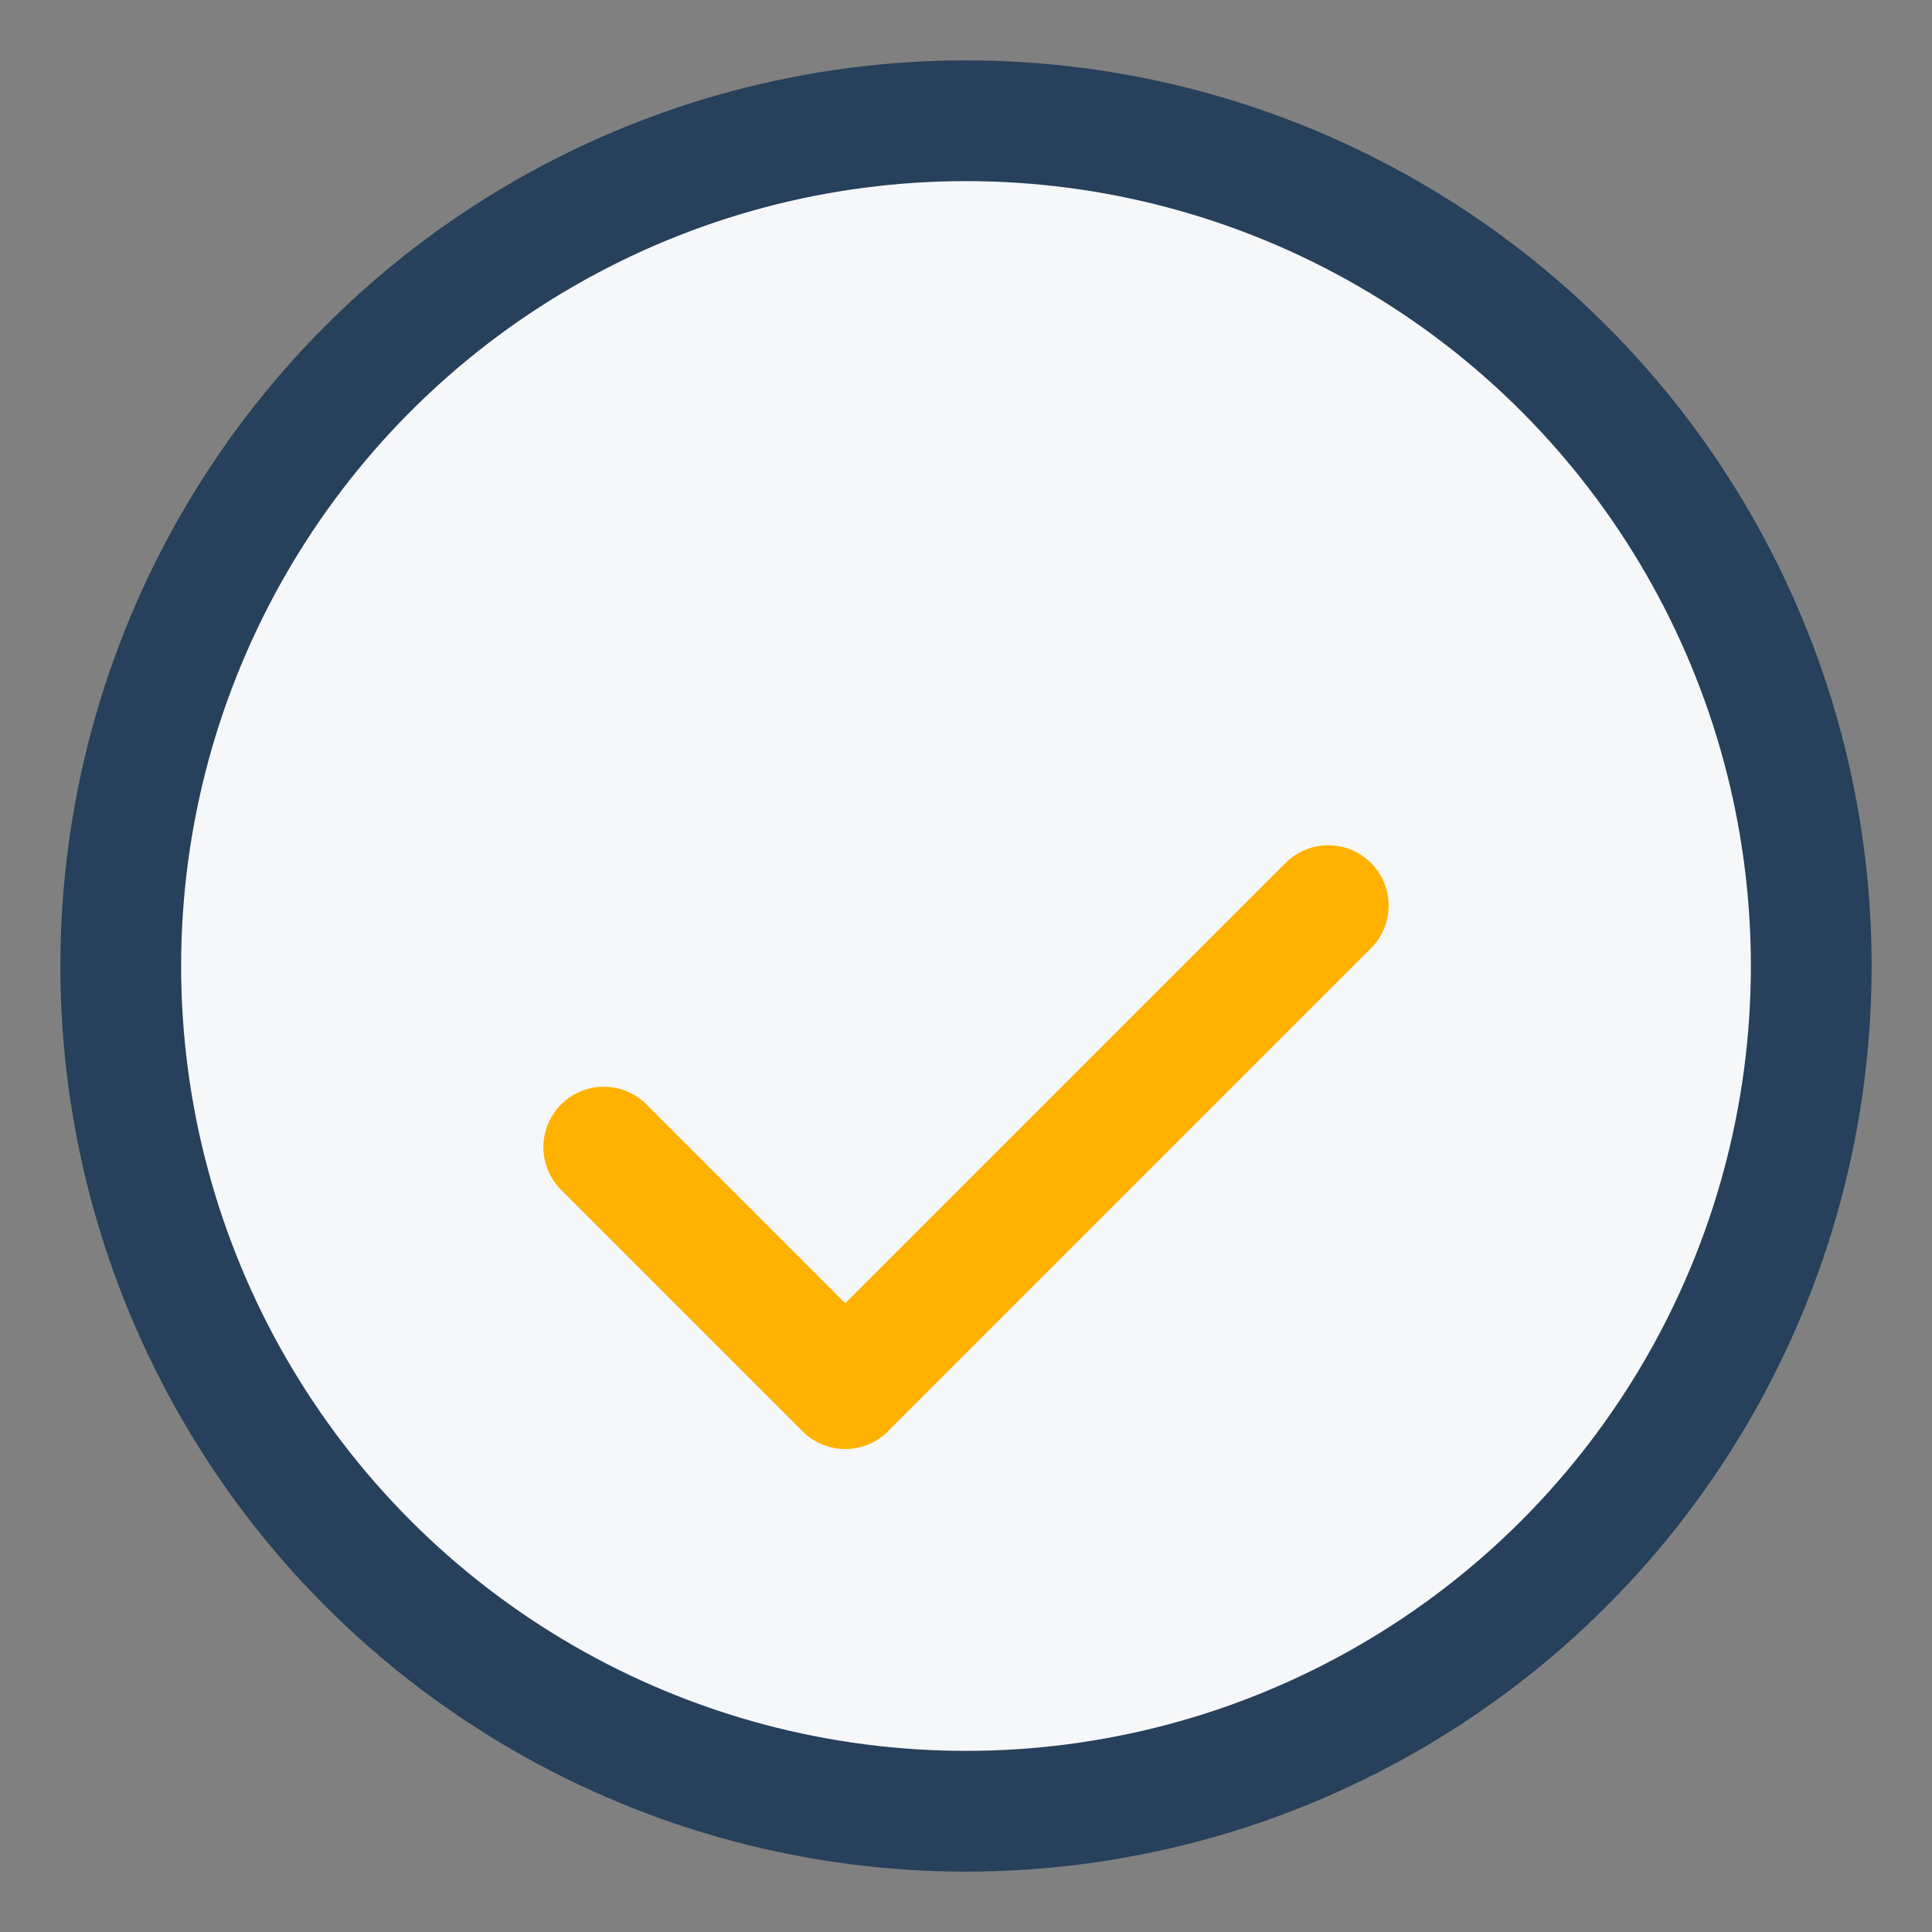 <?xml version="1.0" encoding="UTF-8"?>
<svg xmlns="http://www.w3.org/2000/svg" viewBox="0 0 32 32" width="32" height="32"><rect x="0" y="0" width="32" height="32" fill="#808080" stroke="none"/><circle cx="16" cy="16" r="14" fill="#F6F7F9" stroke="#27405B" stroke-width="2"/><path d="M10 19l4 4 8-8" fill="none" stroke="#FFB100" stroke-width="2" stroke-linecap="round" stroke-linejoin="round"/></svg>